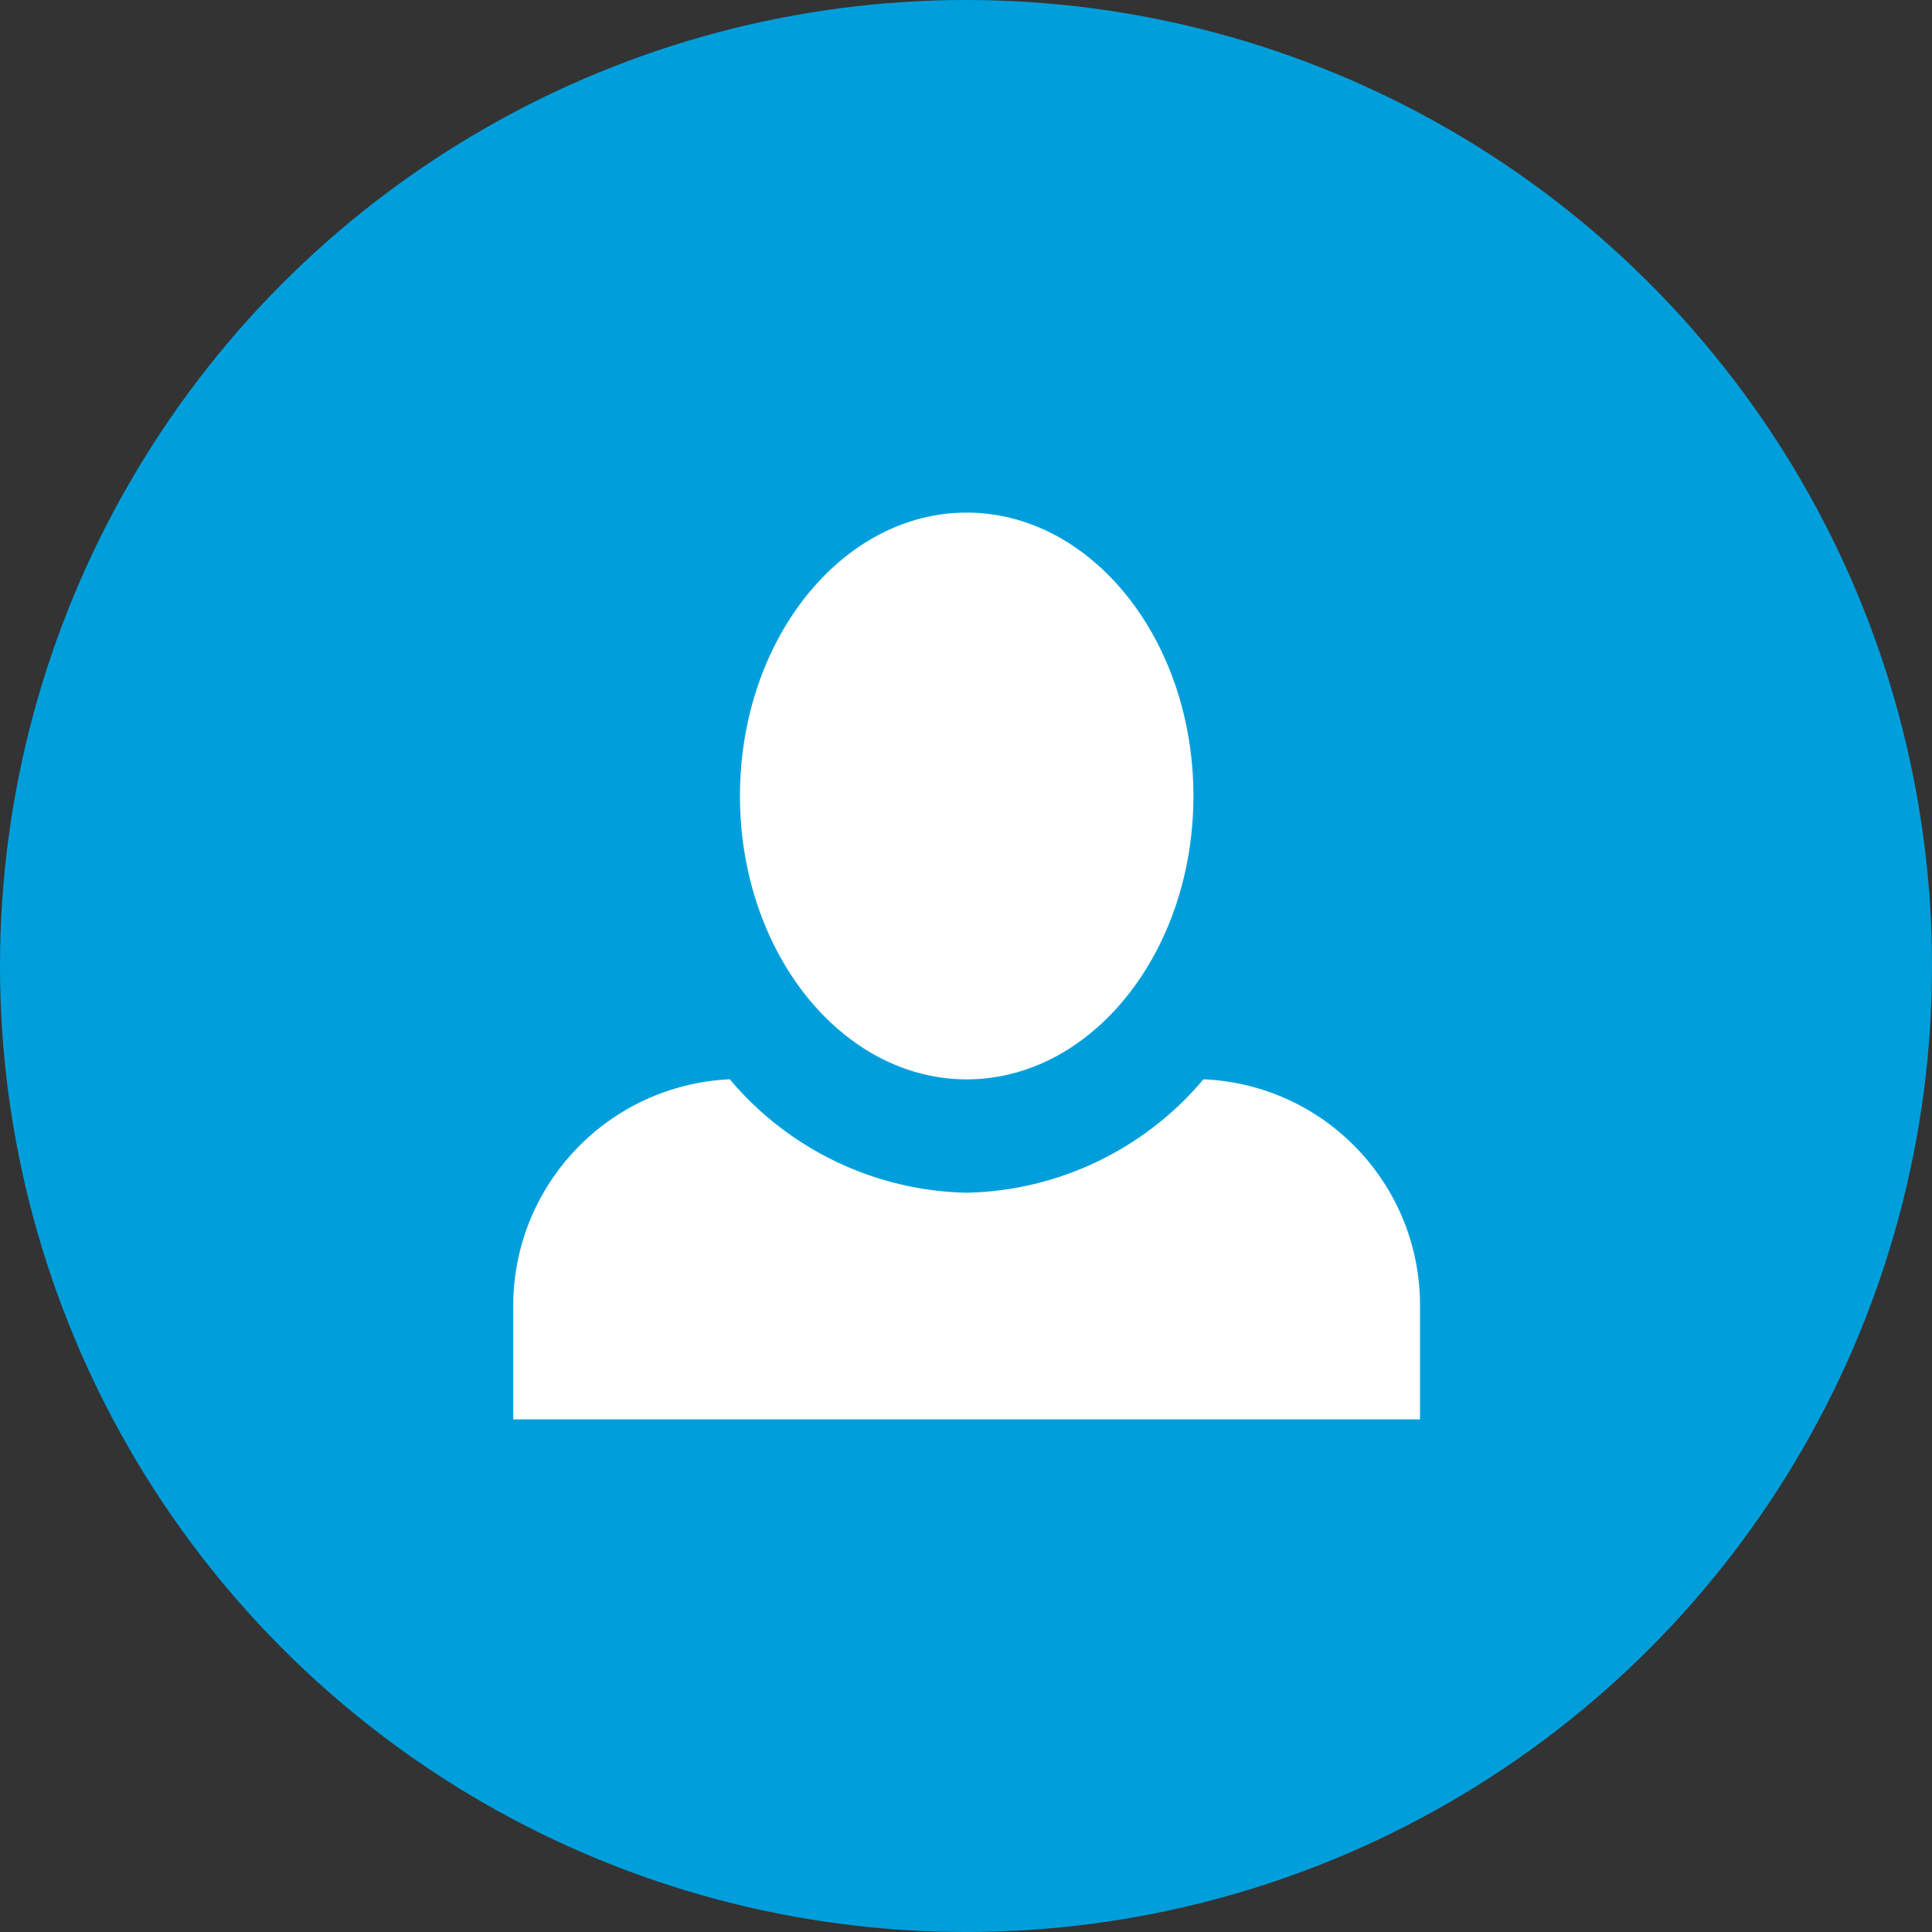 <?xml version="1.0" encoding="UTF-8"?>
<svg id="Ebene_1" data-name="Ebene 1" xmlns="http://www.w3.org/2000/svg" viewBox="0 0 250 250">
  <rect x="0" y="0" width="250" height="250" fill="#333333" stroke="none"/>
  <defs>
    <style>
      .cls-1 {
        fill: #009fdc;
      }

      .cls-1, .cls-2 {
        stroke-width: 0px;
      }

      .cls-2 {
        fill: #fff;
      }
    </style>
  </defs>
  <g id="Gruppe_428" data-name="Gruppe 428">
    <g id="Gruppe_377" data-name="Gruppe 377">
      <g id="Gruppe_366" data-name="Gruppe 366">
        <circle id="Ellipse_15" data-name="Ellipse 15" class="cls-1" cx="125" cy="125" r="125"/>
      </g>
    </g>
    <path id="Icon_open-person" data-name="Icon open-person" class="cls-2" d="M125.08,66.33c-16.13,0-29.33,16.43-29.33,36.67s13.2,36.67,29.34,36.67,29.34-16.43,29.34-36.67-13.21-36.67-29.35-36.67ZM94.43,139.66c-15.68.72-28.02,13.64-28.02,29.34v14.67h117.34v-14.67c.05-15.72-12.32-28.67-28.02-29.34-7.63,9.08-18.8,14.43-30.65,14.68-11.85-.25-23.02-5.6-30.65-14.68Z"/>
  </g>
</svg>